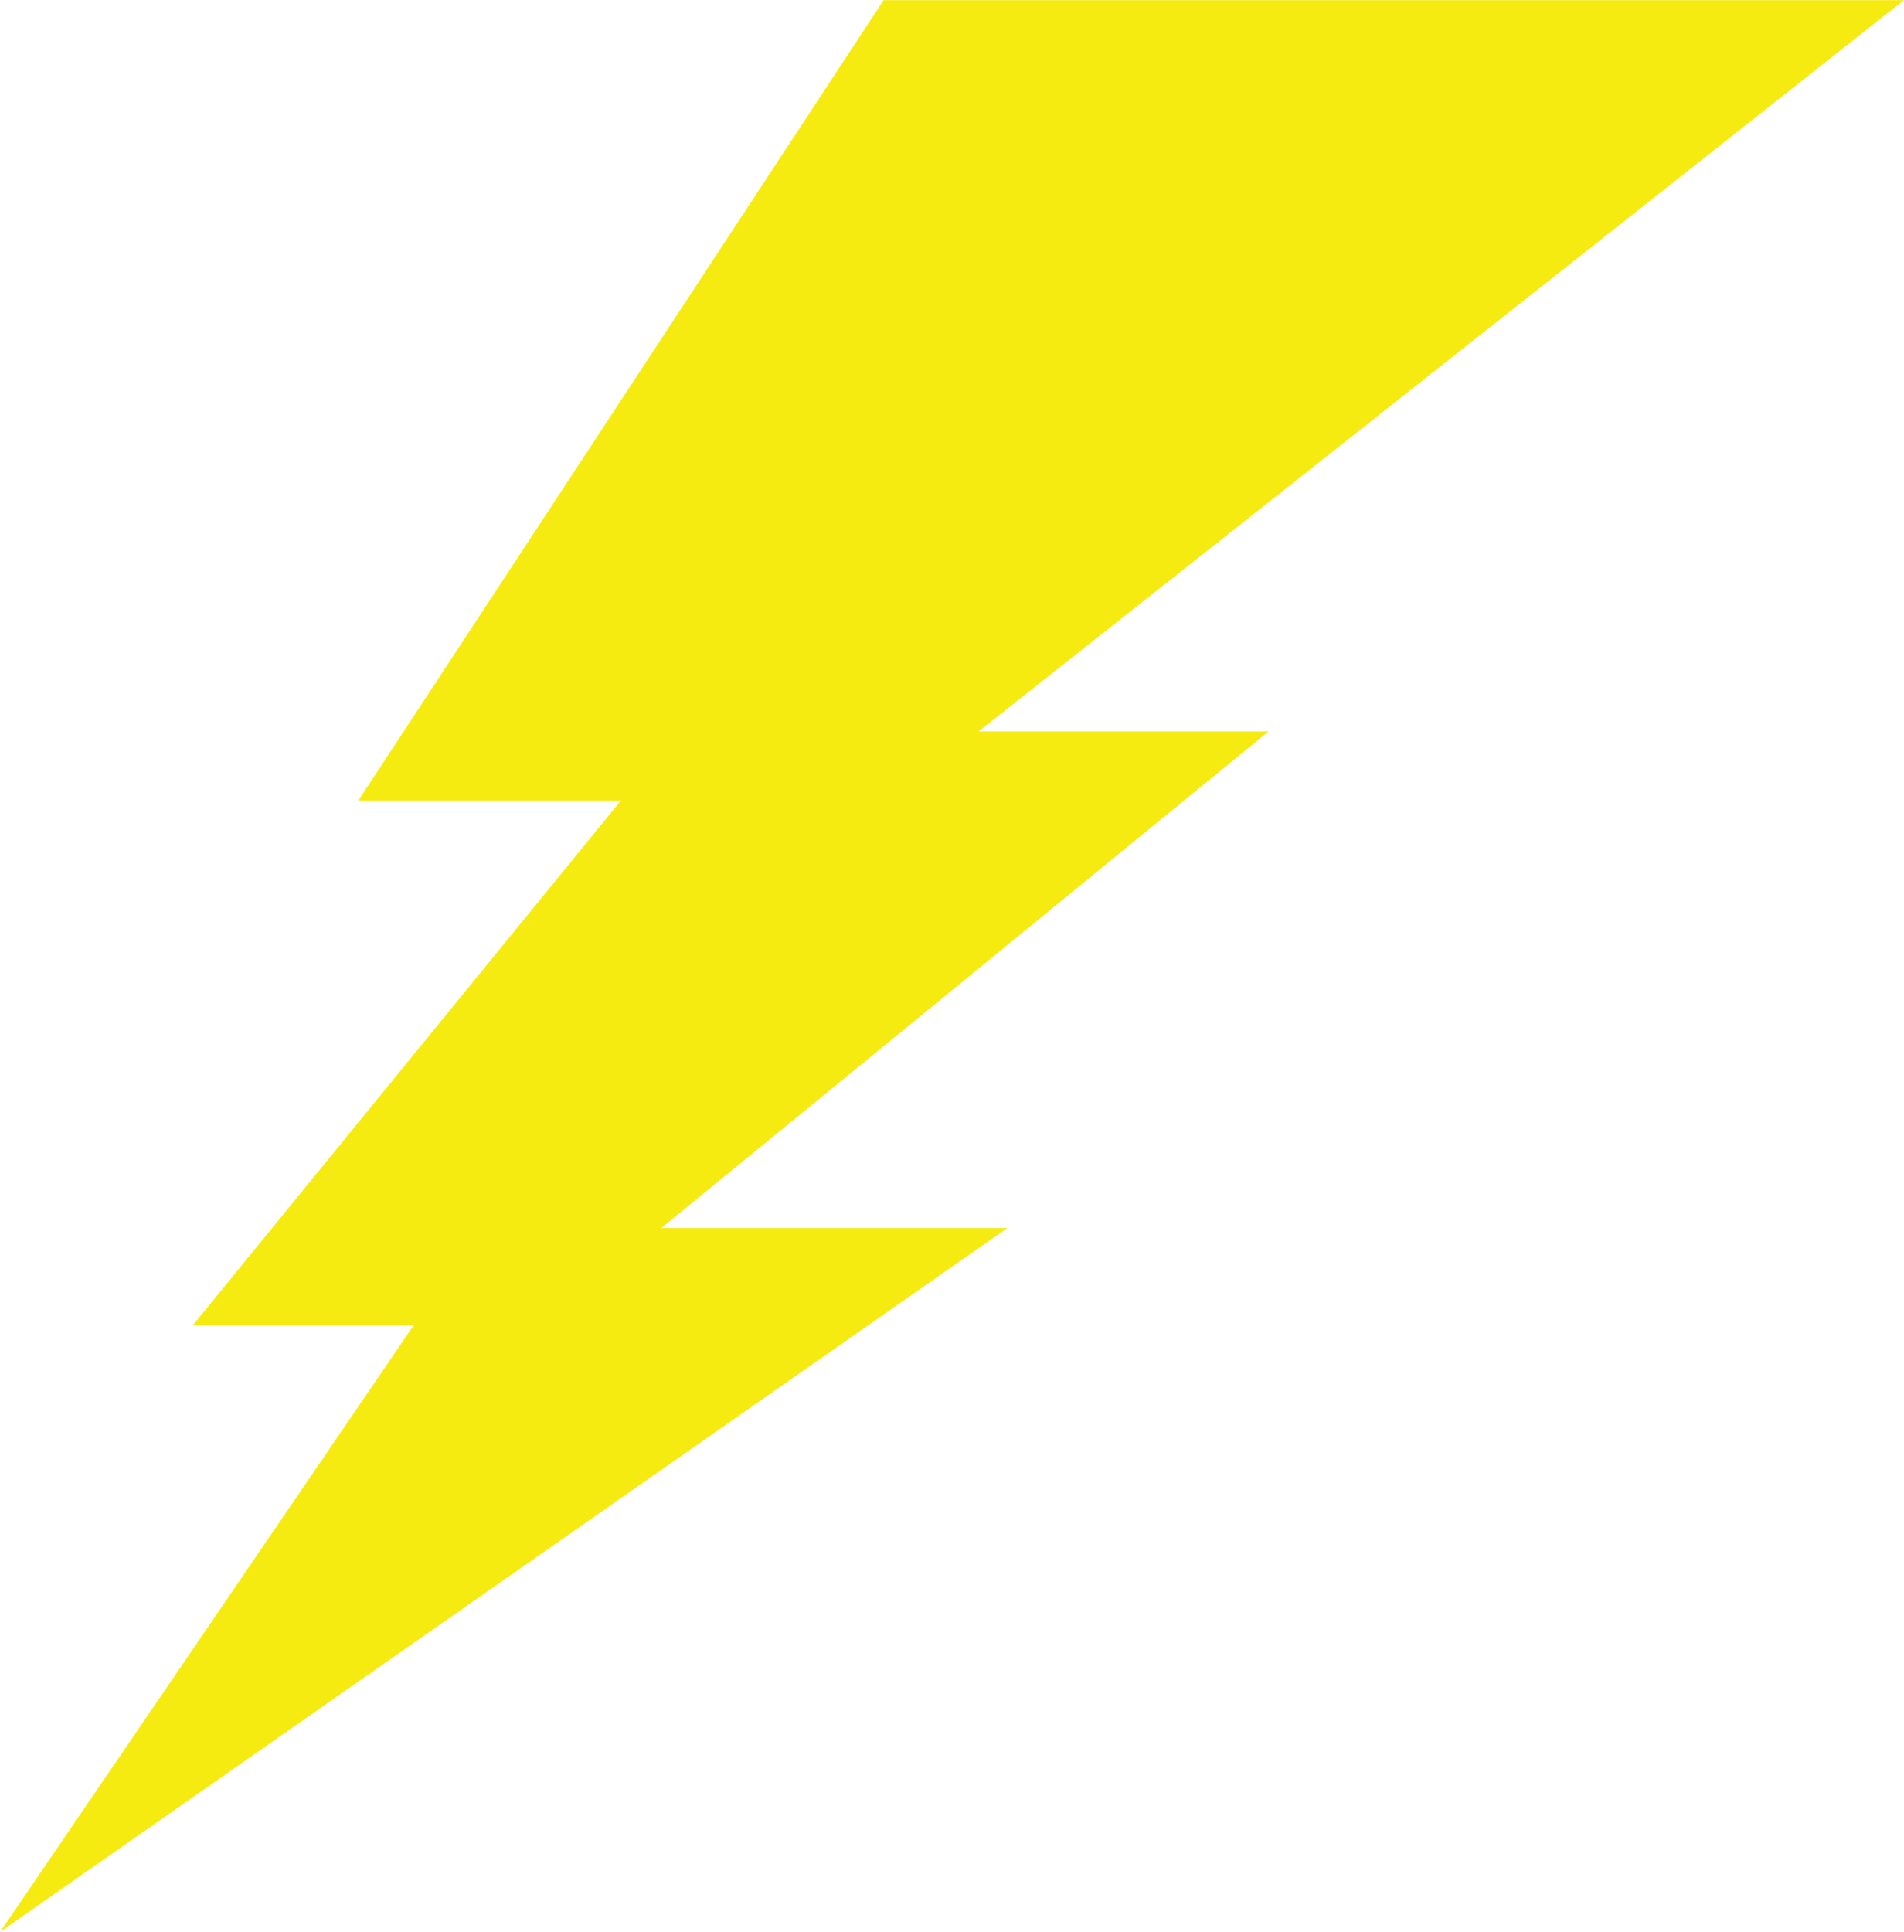 <?xml version="1.0" encoding="UTF-8"?> <svg xmlns="http://www.w3.org/2000/svg" width="100" height="101.45" viewBox="0 0 26.46 26.84"><path fill="#f6eb11" d="M0 26.84l5.75-8.43H2.68l5.95-7.29H4.98L12.28 0h14.18L13.6 10.16h4.03l-8.44 6.9H14z"></path></svg> 
